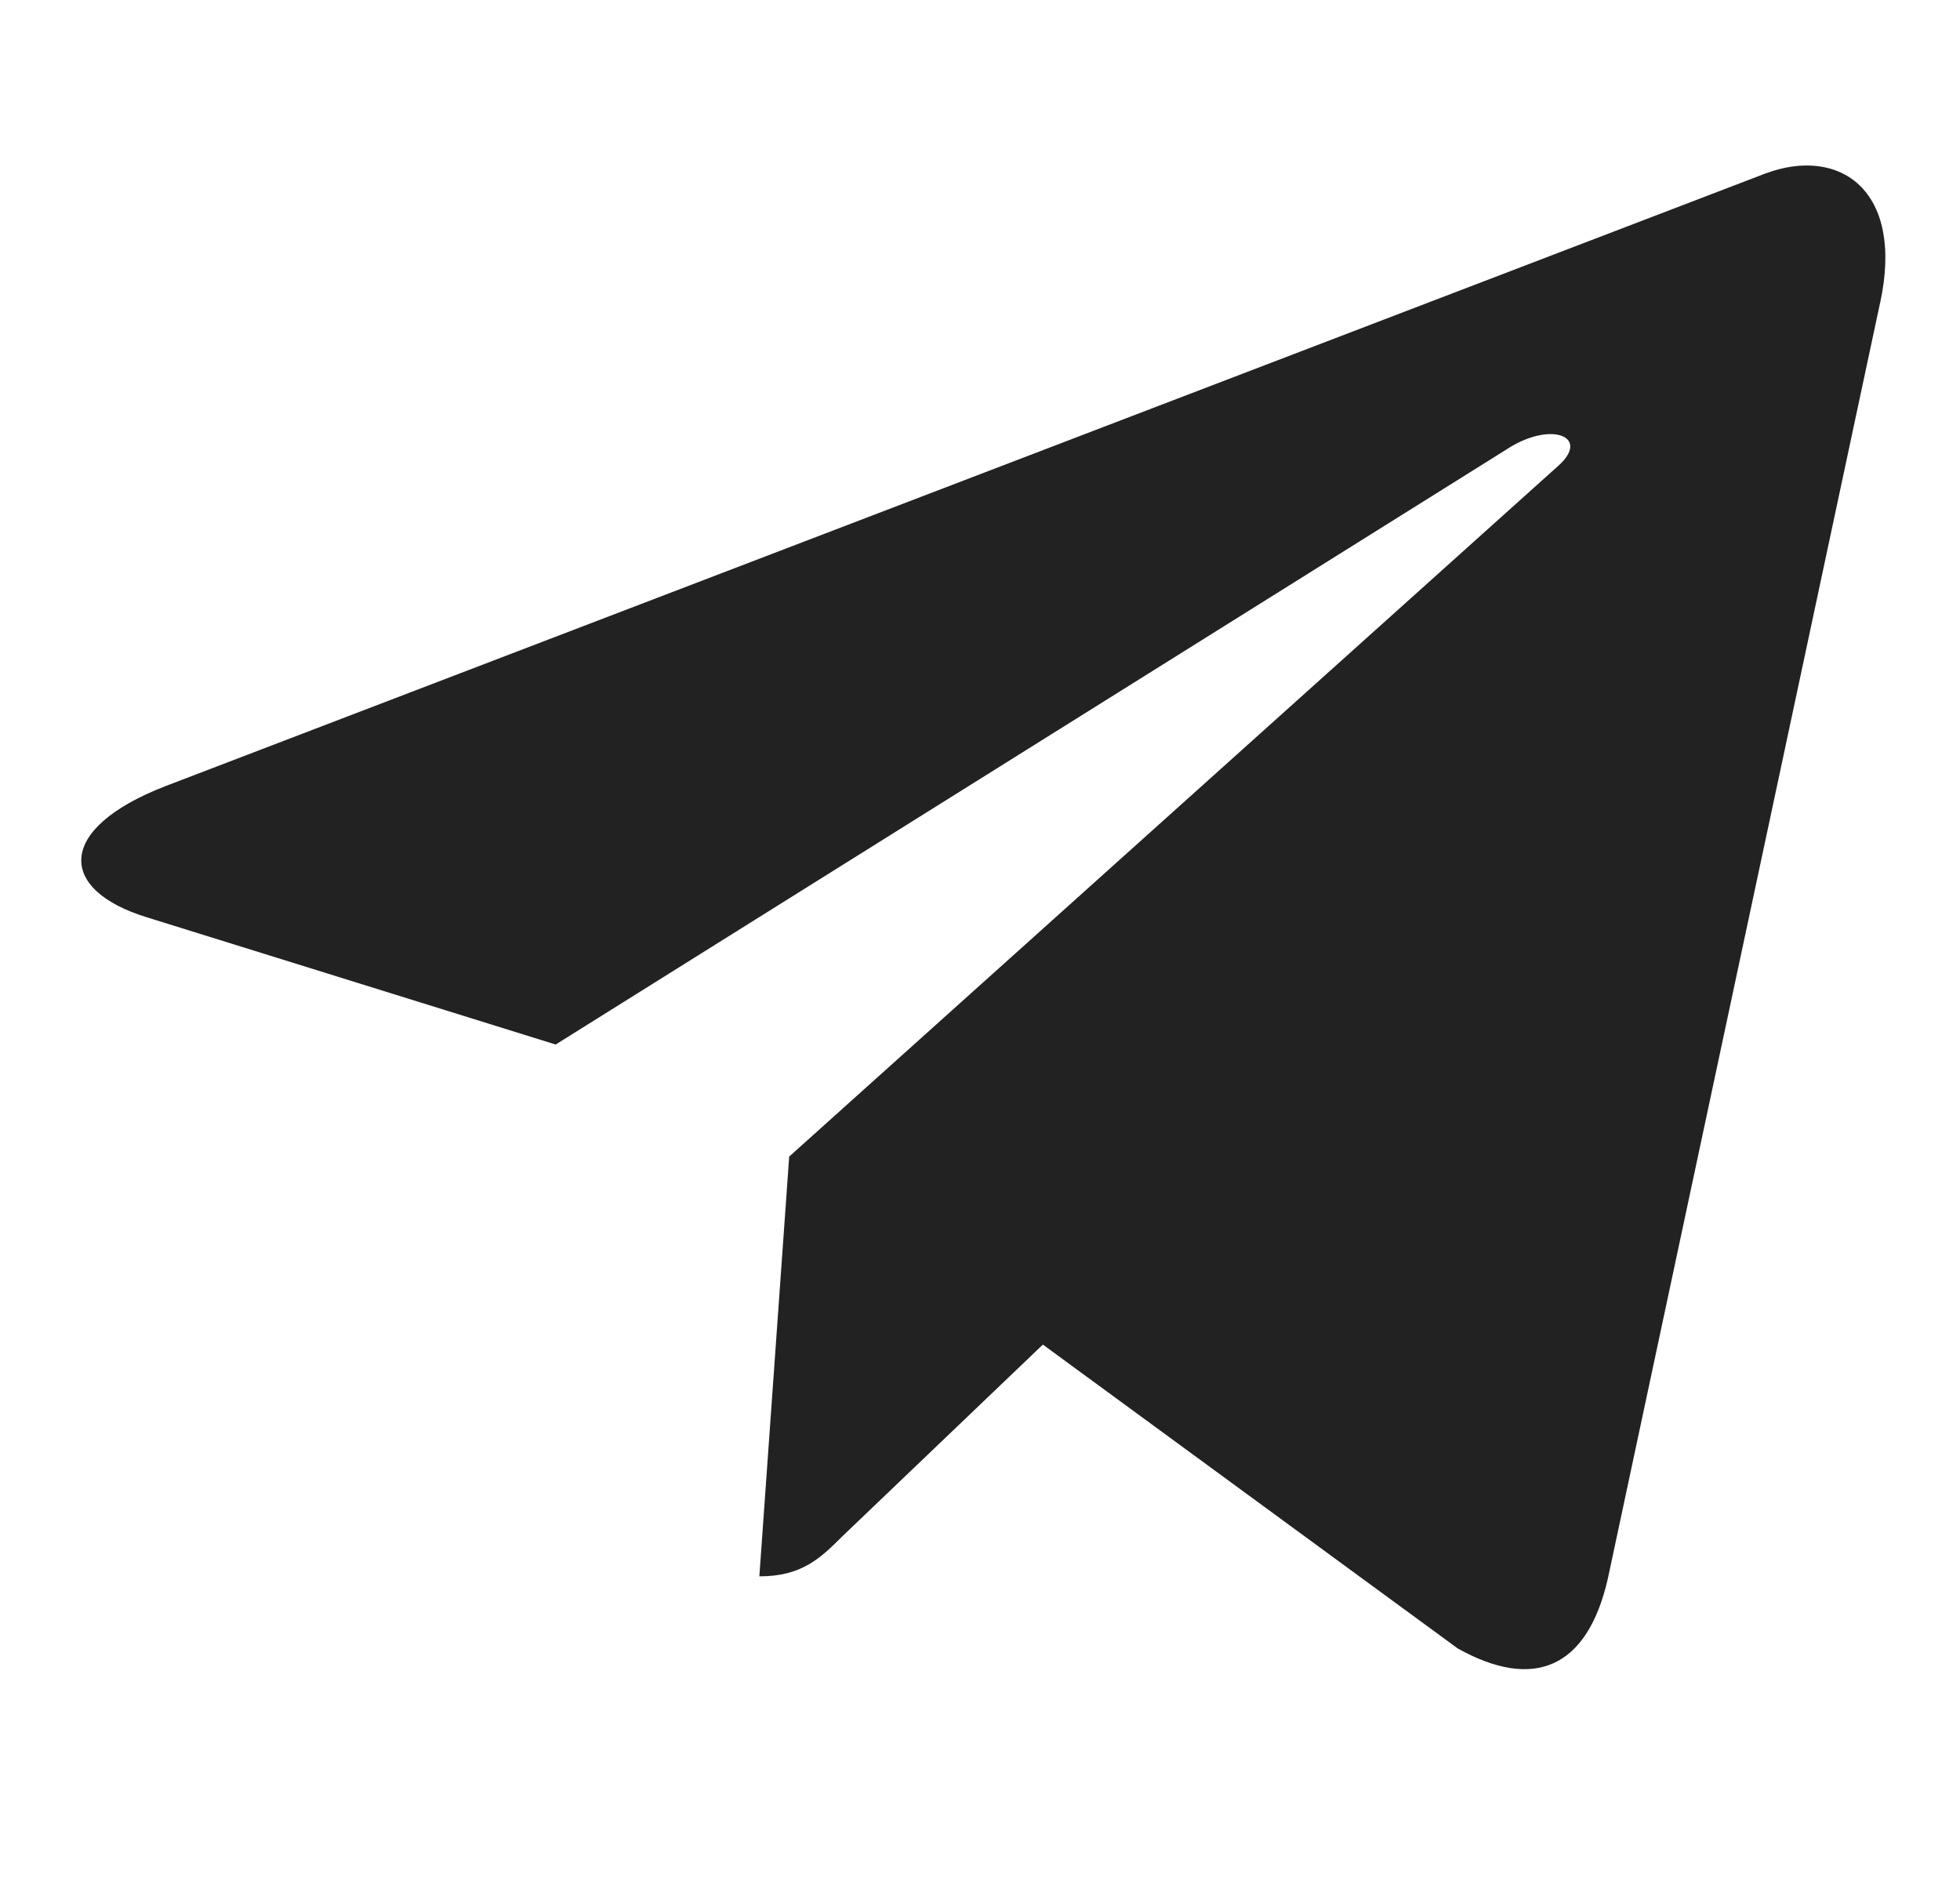 <?xml version="1.0" encoding="UTF-8"?> <svg xmlns="http://www.w3.org/2000/svg" width="26" height="25" viewBox="0 0 26 25" fill="none"><g clip-path="url(#clip0_182_65)"><path d="M10.469 15.34L10.073 20.908C10.639 20.908 10.885 20.665 11.179 20.372L13.834 17.834L19.337 21.864C20.346 22.427 21.057 22.13 21.329 20.936L24.941 4.012L24.942 4.011C25.262 2.519 24.402 1.935 23.419 2.301L2.189 10.429C0.74 10.992 0.762 11.8 1.943 12.165L7.371 13.854L19.978 5.965C20.571 5.572 21.111 5.79 20.667 6.182L10.469 15.34Z" fill="#222222"></path></g><defs><clipPath id="clip0_182_65"><rect width="24.371" height="24.371" fill="white" transform="translate(0.859)"></rect></clipPath></defs></svg> 